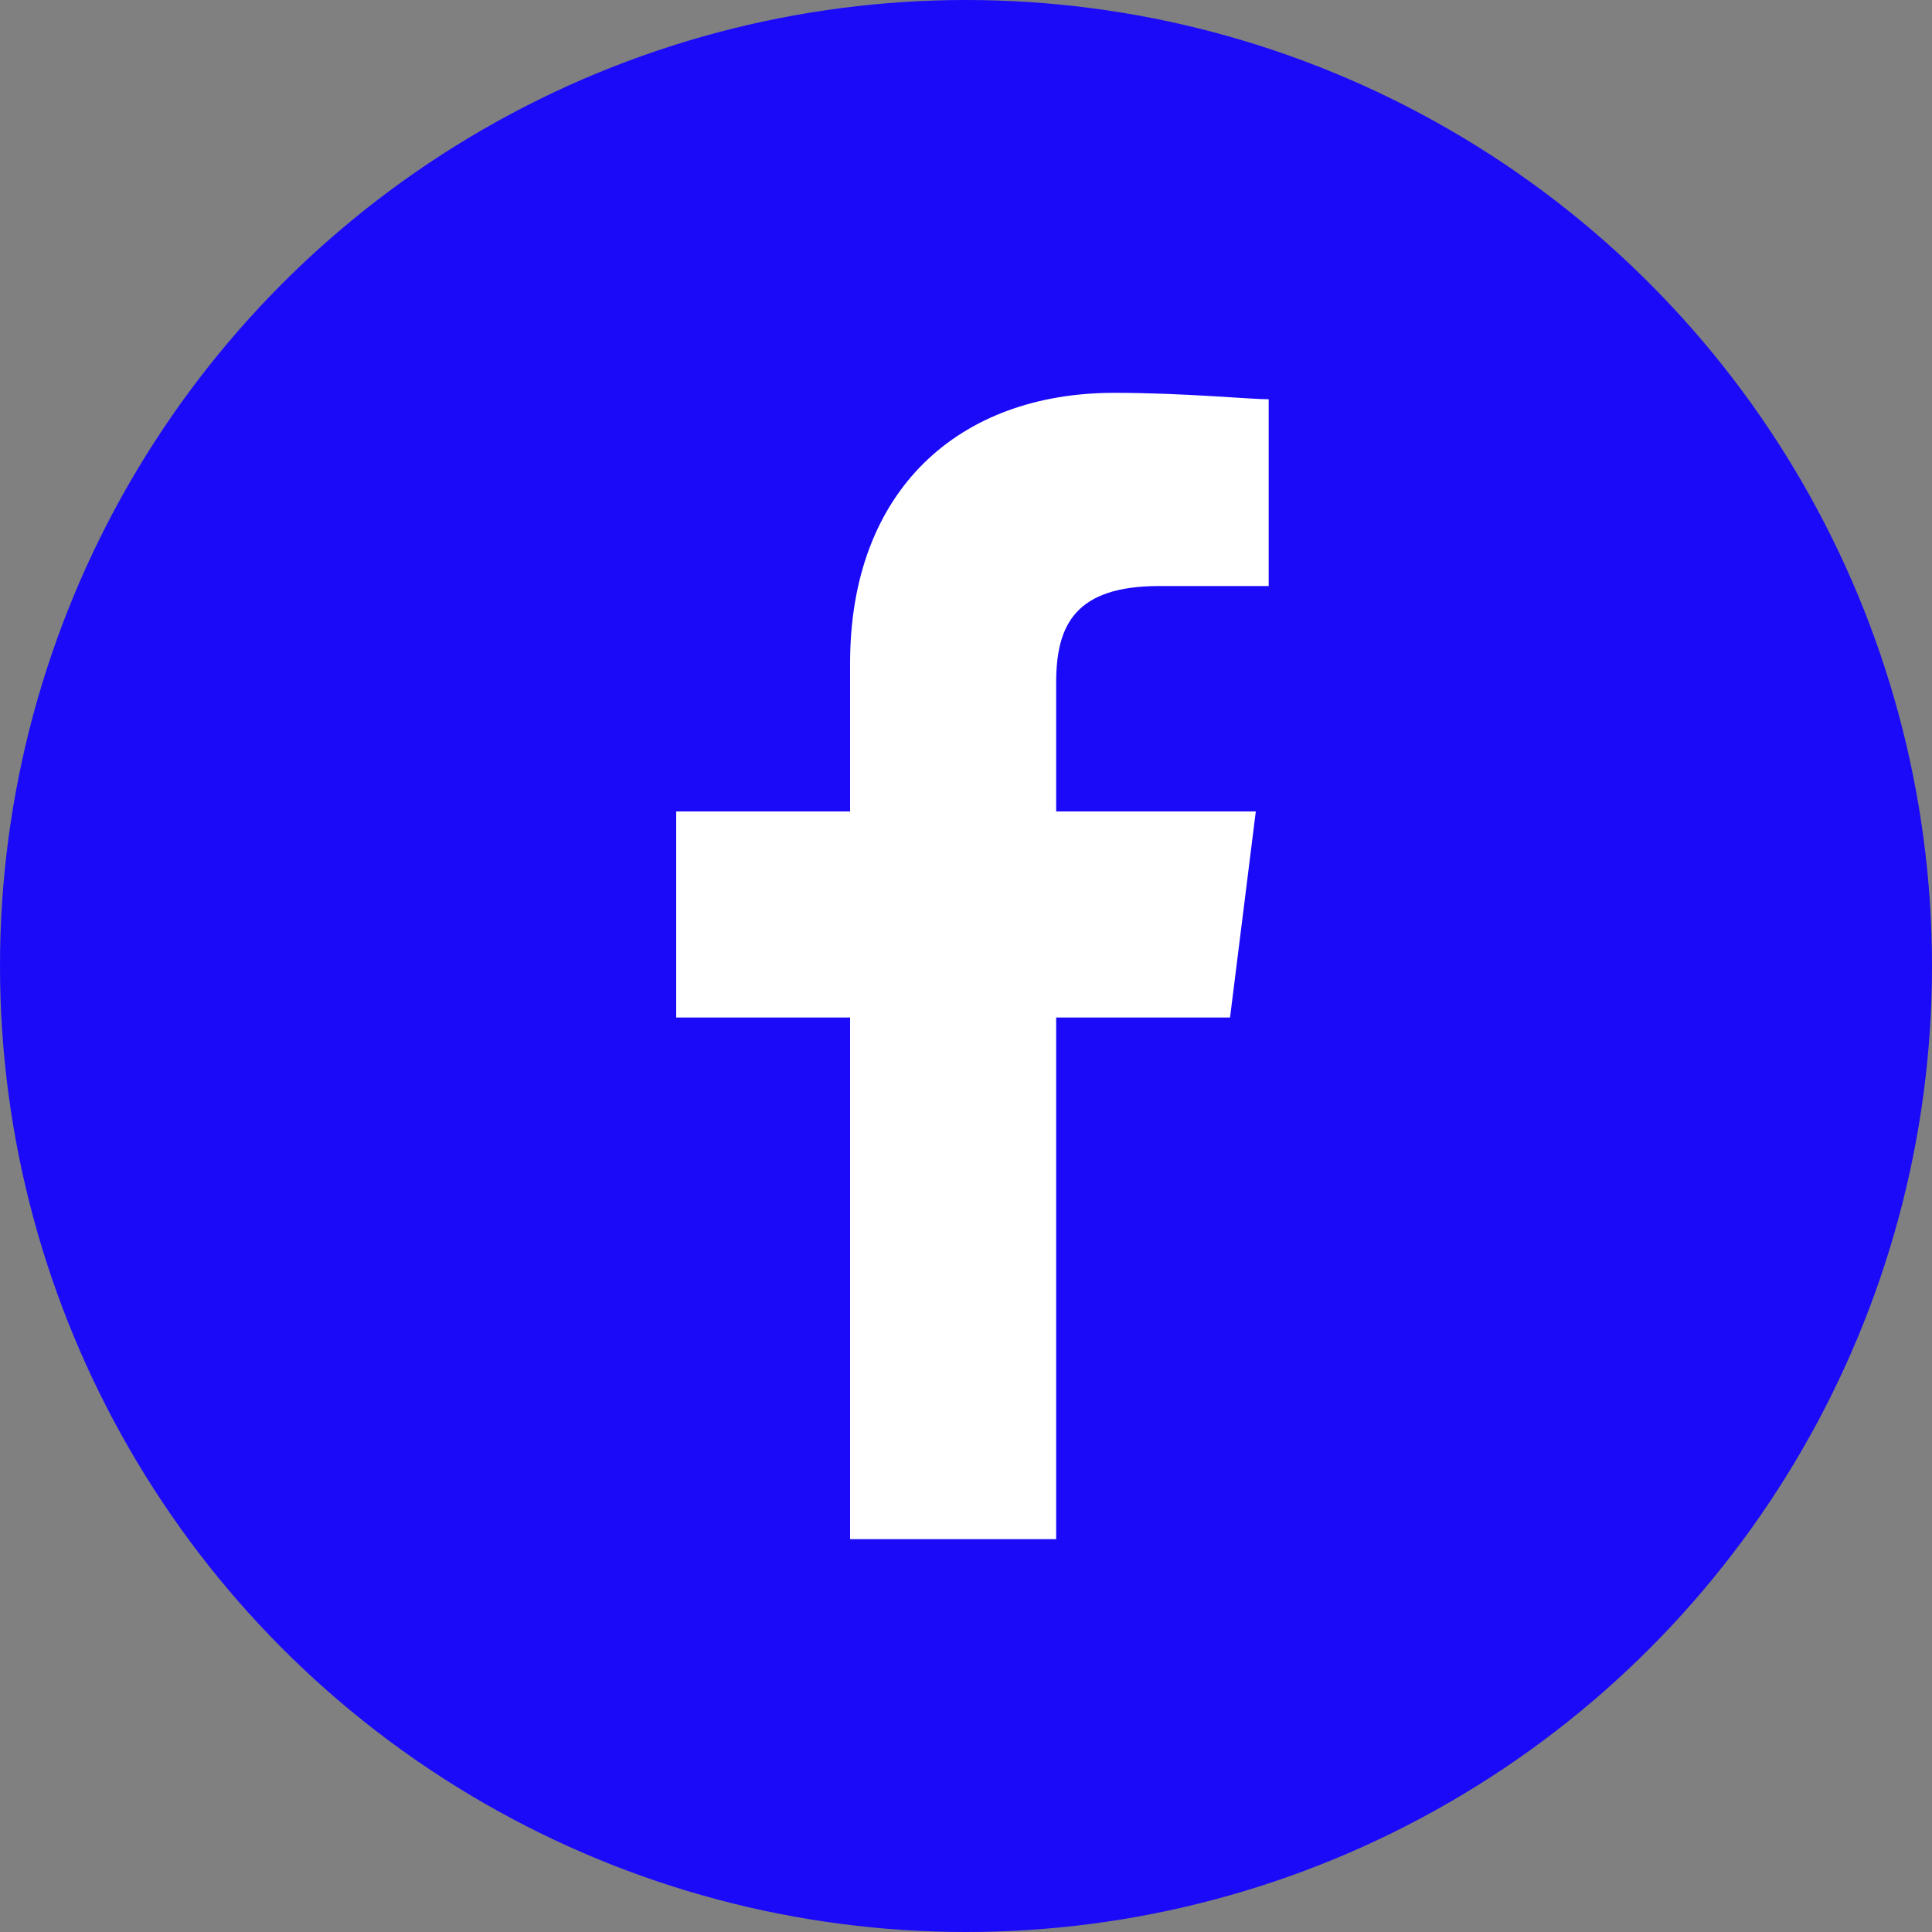 <?xml version="1.0" encoding="UTF-8"?>
<svg width="30px" height="30px" viewBox="0 0 30 30" version="1.1" xmlns="http://www.w3.org/2000/svg" xmlns:xlink="http://www.w3.org/1999/xlink">
    <rect x="0" y="0" width="30" height="30" fill="#808080" stroke="none"/>
    <title>icon_facebook</title>
    <g id="Page-1" stroke="none" stroke-width="1" fill="none" fill-rule="evenodd">
        <g id="1.-Tentinis.lt---Homepage" transform="translate(-1290, -76)" fill-rule="nonzero">
            <g id="TopNav" transform="translate(120, 70)">
                <g id="icon_facebook" transform="translate(1170, 6)">
                    <circle id="Oval" fill="#1A0AF8" cx="15" cy="15" r="15"></circle>
                    <path d="M16.4,23.9 L16.4,15.8 L19.1,15.8 L19.5,12.6 L16.4,12.6 L16.4,10.6 C16.4,9.7 16.7,9.1 18,9.1 L19.7,9.1 L19.7,6.2 C19.4,6.2 18.4,6.1 17.3,6.1 C14.9,6.1 13.2,7.6 13.2,10.3 L13.2,12.6 L10.5,12.6 L10.5,15.8 L13.2,15.8 L13.2,23.9 L16.4,23.9 Z" id="f" fill="#FFFFFF"></path>
                </g>
            </g>
        </g>
    </g>
</svg>